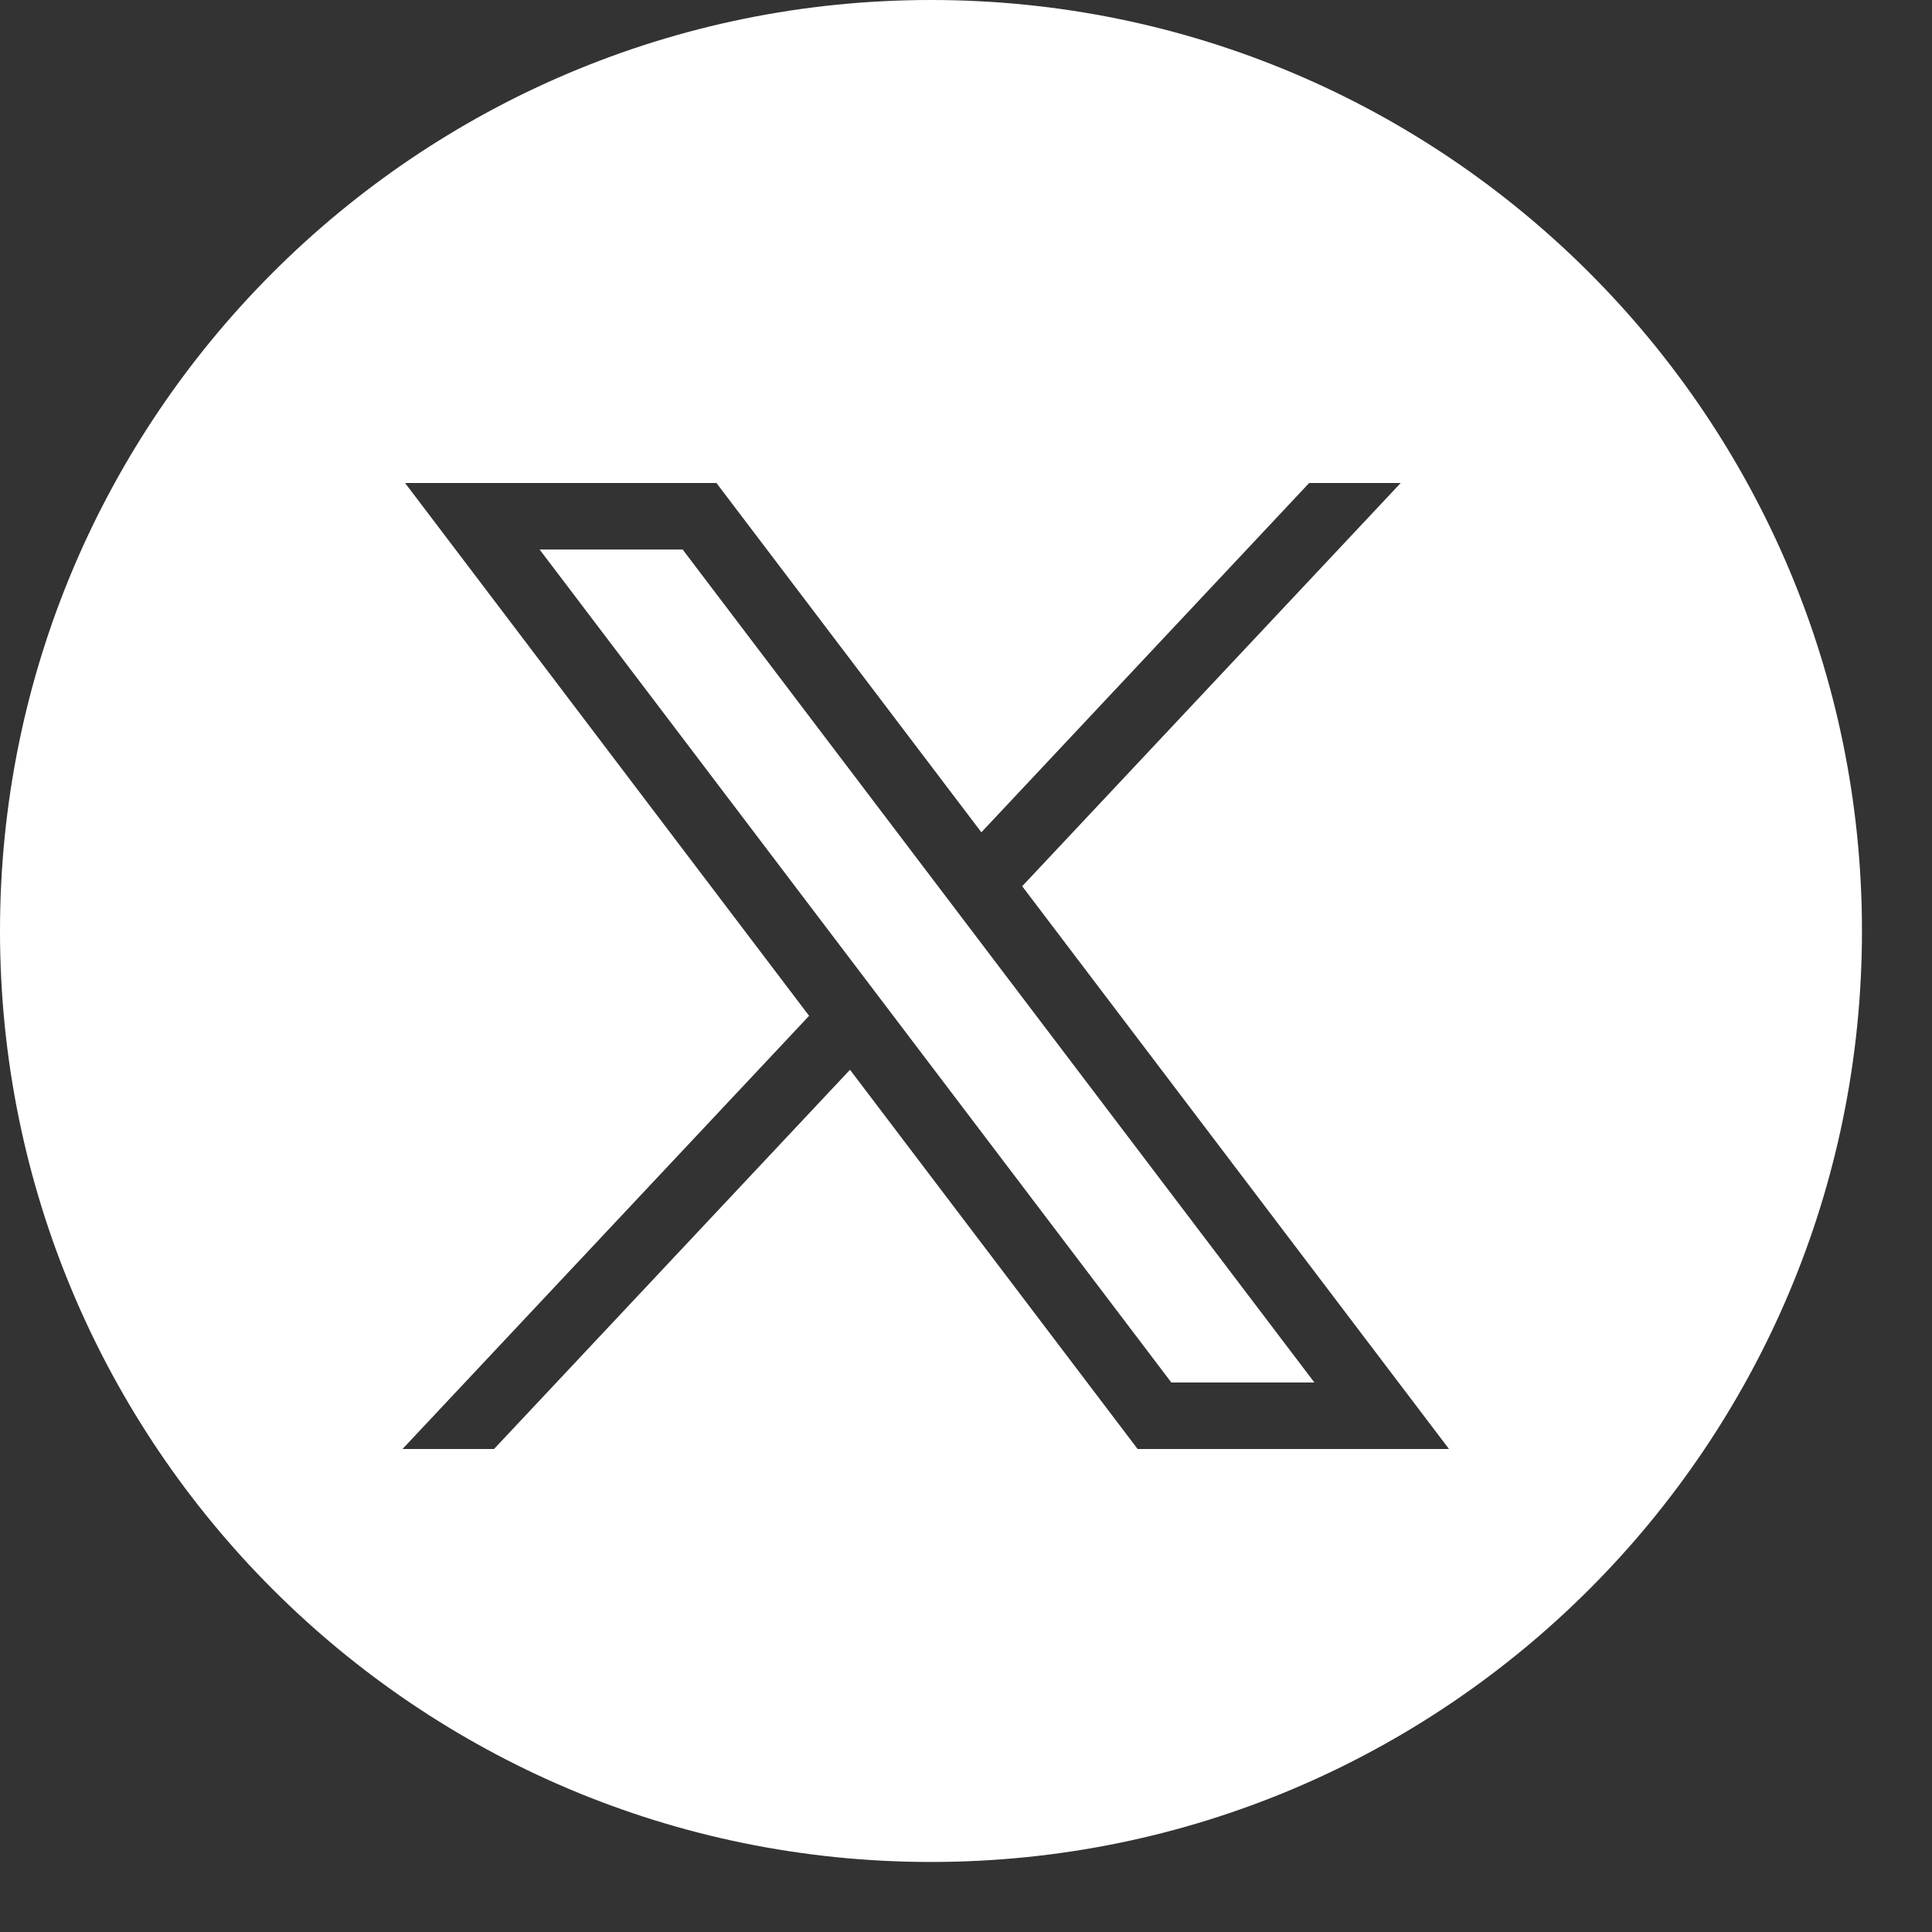 <svg width="24" height="24" viewBox="0 0 24 24" fill="none" xmlns="http://www.w3.org/2000/svg">
<rect x="0" y="0" width="24" height="24" fill="#333333" stroke="none"/>
<path fill-rule="evenodd" clip-rule="evenodd" d="M11.565 23.13C17.952 23.13 23.13 17.952 23.13 11.565C23.13 5.178 17.952 0 11.565 0C5.178 0 0 5.178 0 11.565C0 17.952 5.178 23.13 11.565 23.13ZM10.051 12.619L5.032 6H8.9L12.191 10.339L16.263 6H17.4L12.698 11.009L18 18H14.132L10.559 13.289L6.137 18H5L10.051 12.619ZM8.48 6.826H6.703L14.551 17.174H16.328L8.48 6.826Z" fill="white"/>
</svg>
